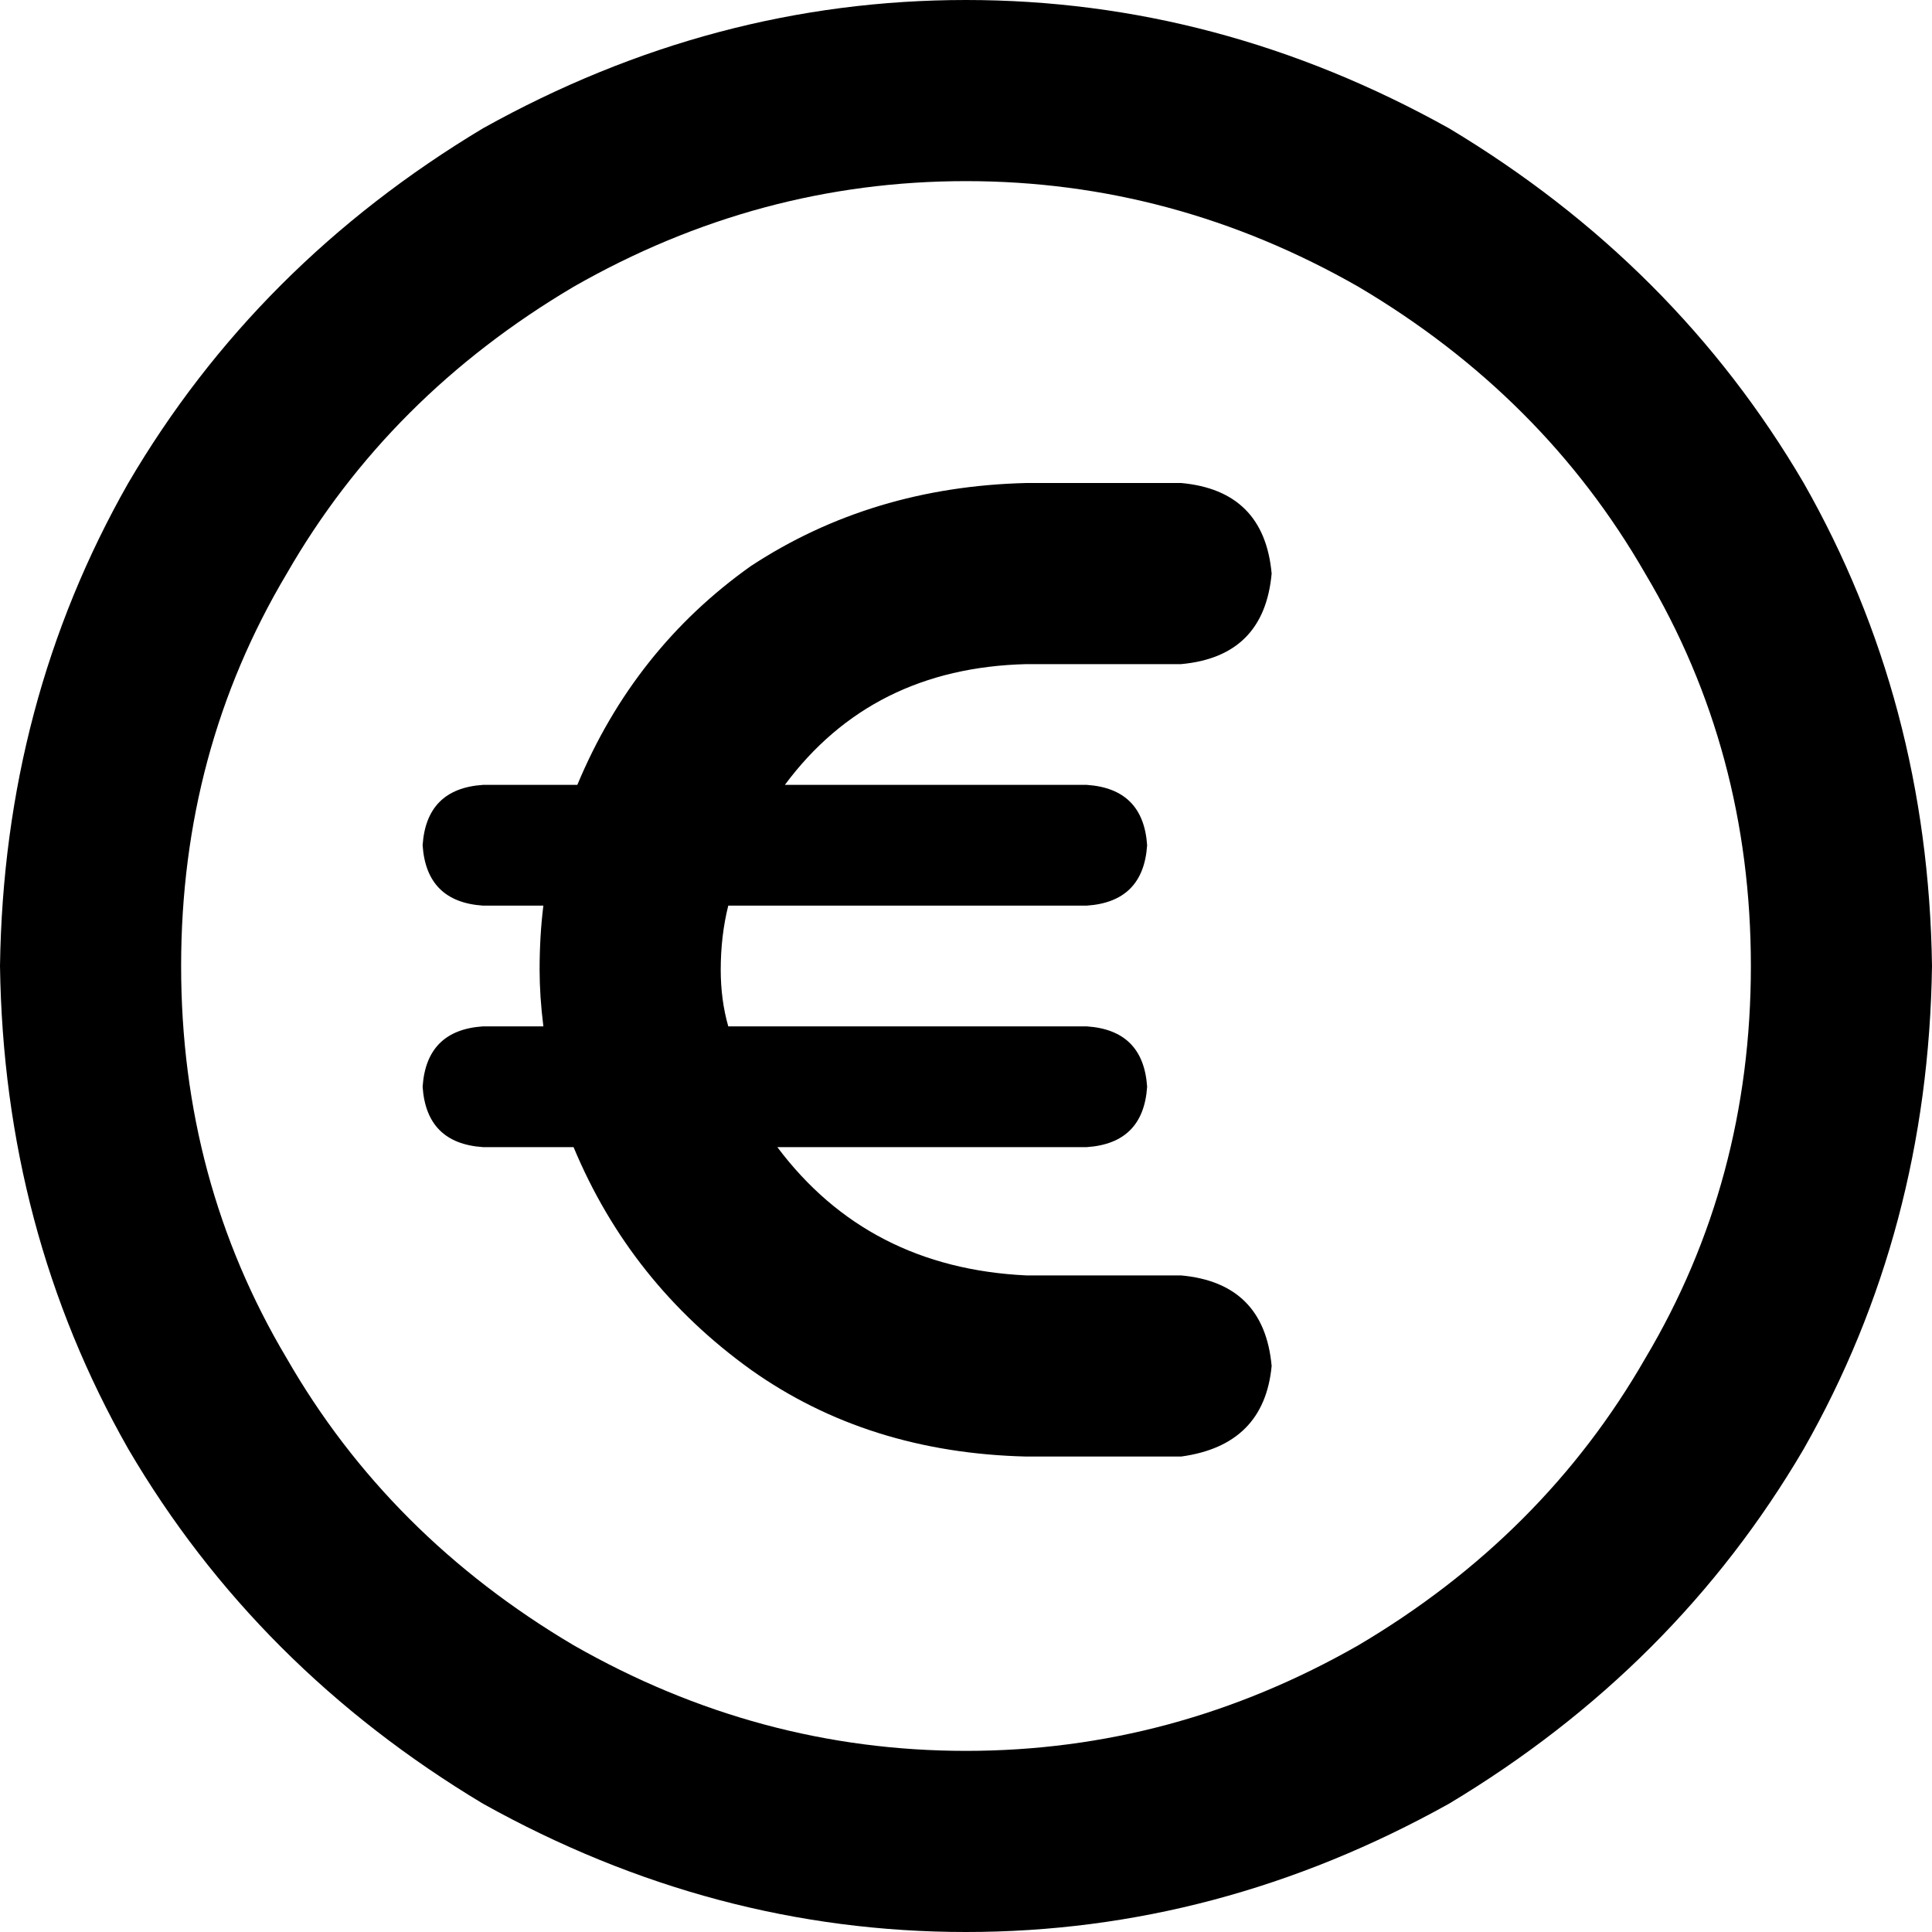 <svg xmlns="http://www.w3.org/2000/svg" viewBox="0 0 512 512">
  <path d="M 464 256 Q 464 199 436 152 L 436 152 L 436 152 Q 409 105 360 76 Q 311 48 256 48 Q 201 48 152 76 Q 103 105 76 152 Q 48 199 48 256 Q 48 313 76 360 Q 103 407 152 436 Q 201 464 256 464 Q 311 464 360 436 Q 409 407 436 360 Q 464 313 464 256 L 464 256 Z M 0 256 Q 1 186 34 128 L 34 128 L 34 128 Q 68 70 128 34 Q 189 0 256 0 Q 323 0 384 34 Q 444 70 478 128 Q 511 186 512 256 Q 511 326 478 384 Q 444 442 384 478 Q 323 512 256 512 Q 189 512 128 478 Q 68 442 34 384 Q 1 326 0 256 L 0 256 Z M 128 272 L 144 272 L 128 272 L 144 272 Q 143 264 143 257 Q 143 248 144 240 L 128 240 L 128 240 Q 113 239 112 224 Q 113 209 128 208 L 153 208 L 153 208 Q 168 172 199 150 Q 231 129 272 128 L 313 128 L 313 128 Q 335 130 337 152 Q 335 174 313 176 L 272 176 L 272 176 Q 231 177 208 208 L 288 208 L 288 208 Q 303 209 304 224 Q 303 239 288 240 L 193 240 L 193 240 Q 191 248 191 257 Q 191 265 193 272 L 288 272 L 288 272 Q 303 273 304 288 Q 303 303 288 304 L 206 304 L 206 304 Q 230 336 272 338 L 313 338 L 313 338 Q 335 340 337 362 Q 335 383 313 386 L 272 386 L 272 386 Q 230 385 199 363 Q 167 340 152 304 L 128 304 L 128 304 Q 113 303 112 288 Q 113 273 128 272 L 128 272 Z" />
</svg>